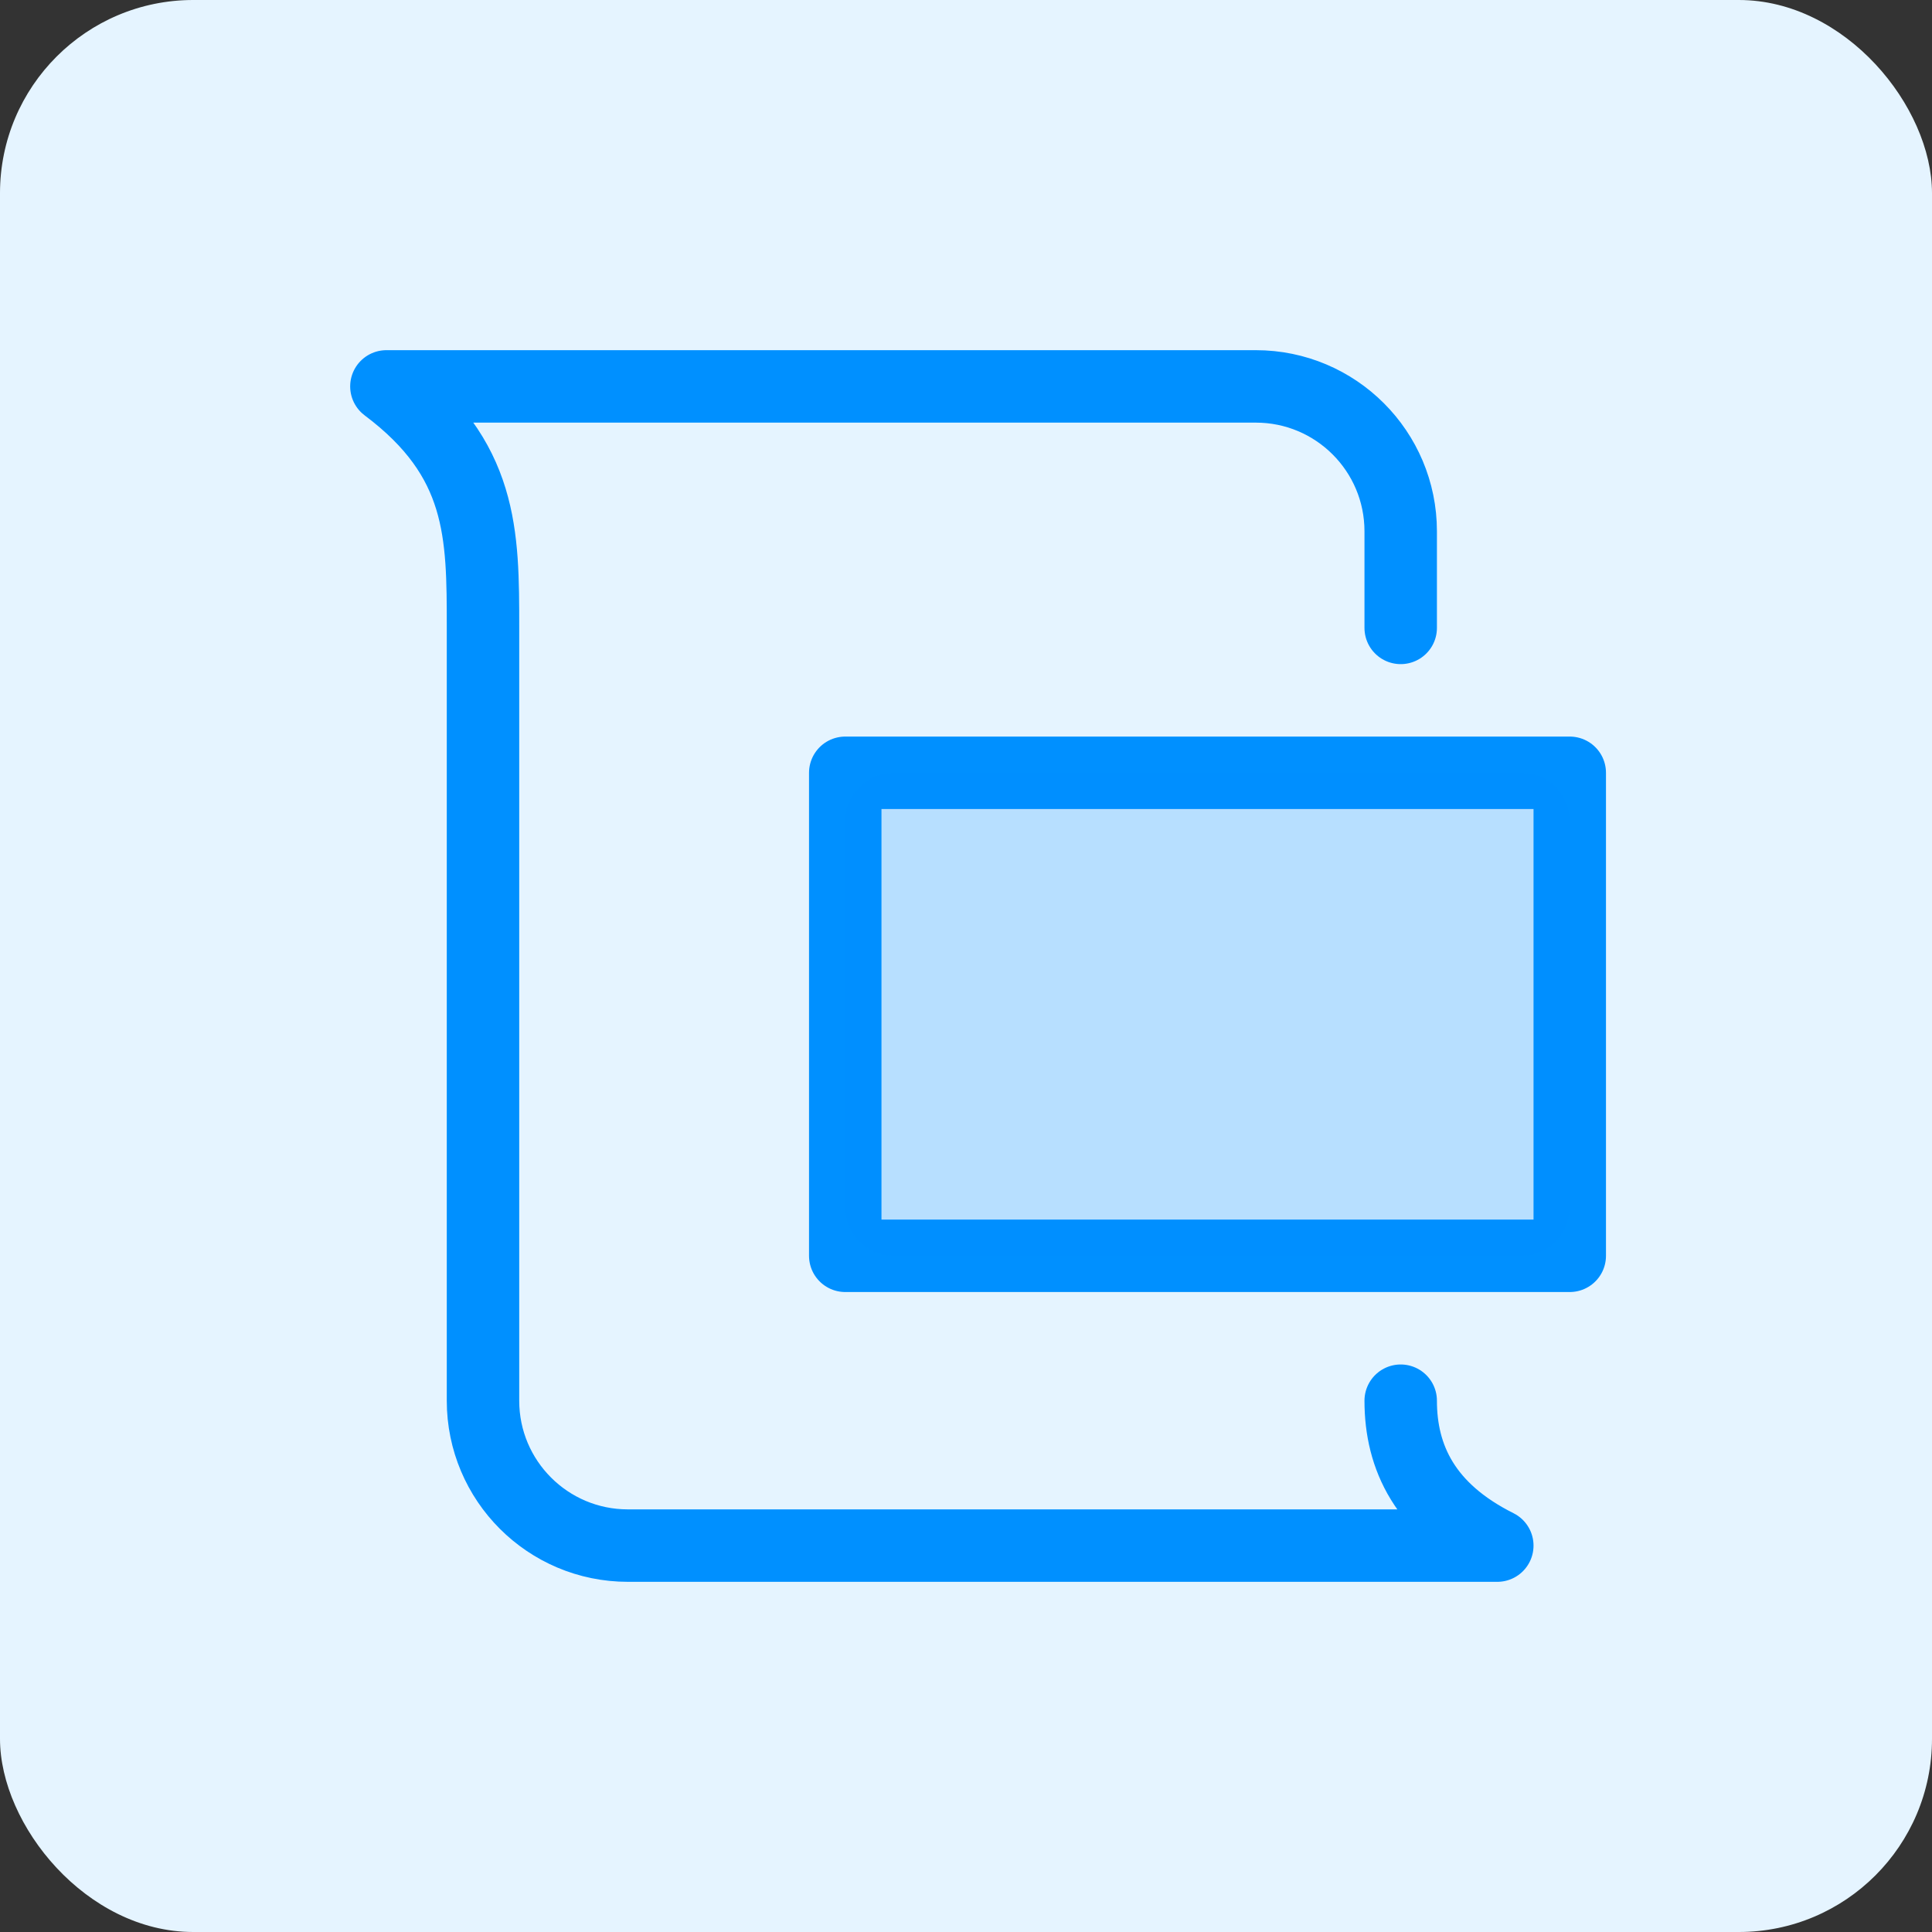 <svg width="80" height="80" viewBox="0 0 80 80" fill="none" xmlns="http://www.w3.org/2000/svg">
<rect x="0" y="0" width="80" height="80" fill="#333333" stroke="none"/>
<rect width="80" height="80" rx="8" fill="#E5F4FF"/>
<path d="M58 58C58 60.343 59 62.5 62 64H26C22.686 64 20 61.314 20 58V26C20 22.095 20 19 16 16H52C55.314 16 58 18.686 58 22V26" stroke="#0090FF" stroke-width="3" stroke-linecap="round" stroke-linejoin="round"/>
<path d="M65 32H35V52H65V32Z" stroke="#0090FF" stroke-width="3" stroke-linecap="round" stroke-linejoin="round"/>
<path opacity="0.2" d="M63 32H37C35.895 32 35 32.895 35 34V50C35 51.105 35.895 52 37 52H63C64.105 52 65 51.105 65 50V34C65 32.895 64.105 32 63 32Z" fill="#0090FF"/>
</svg>
